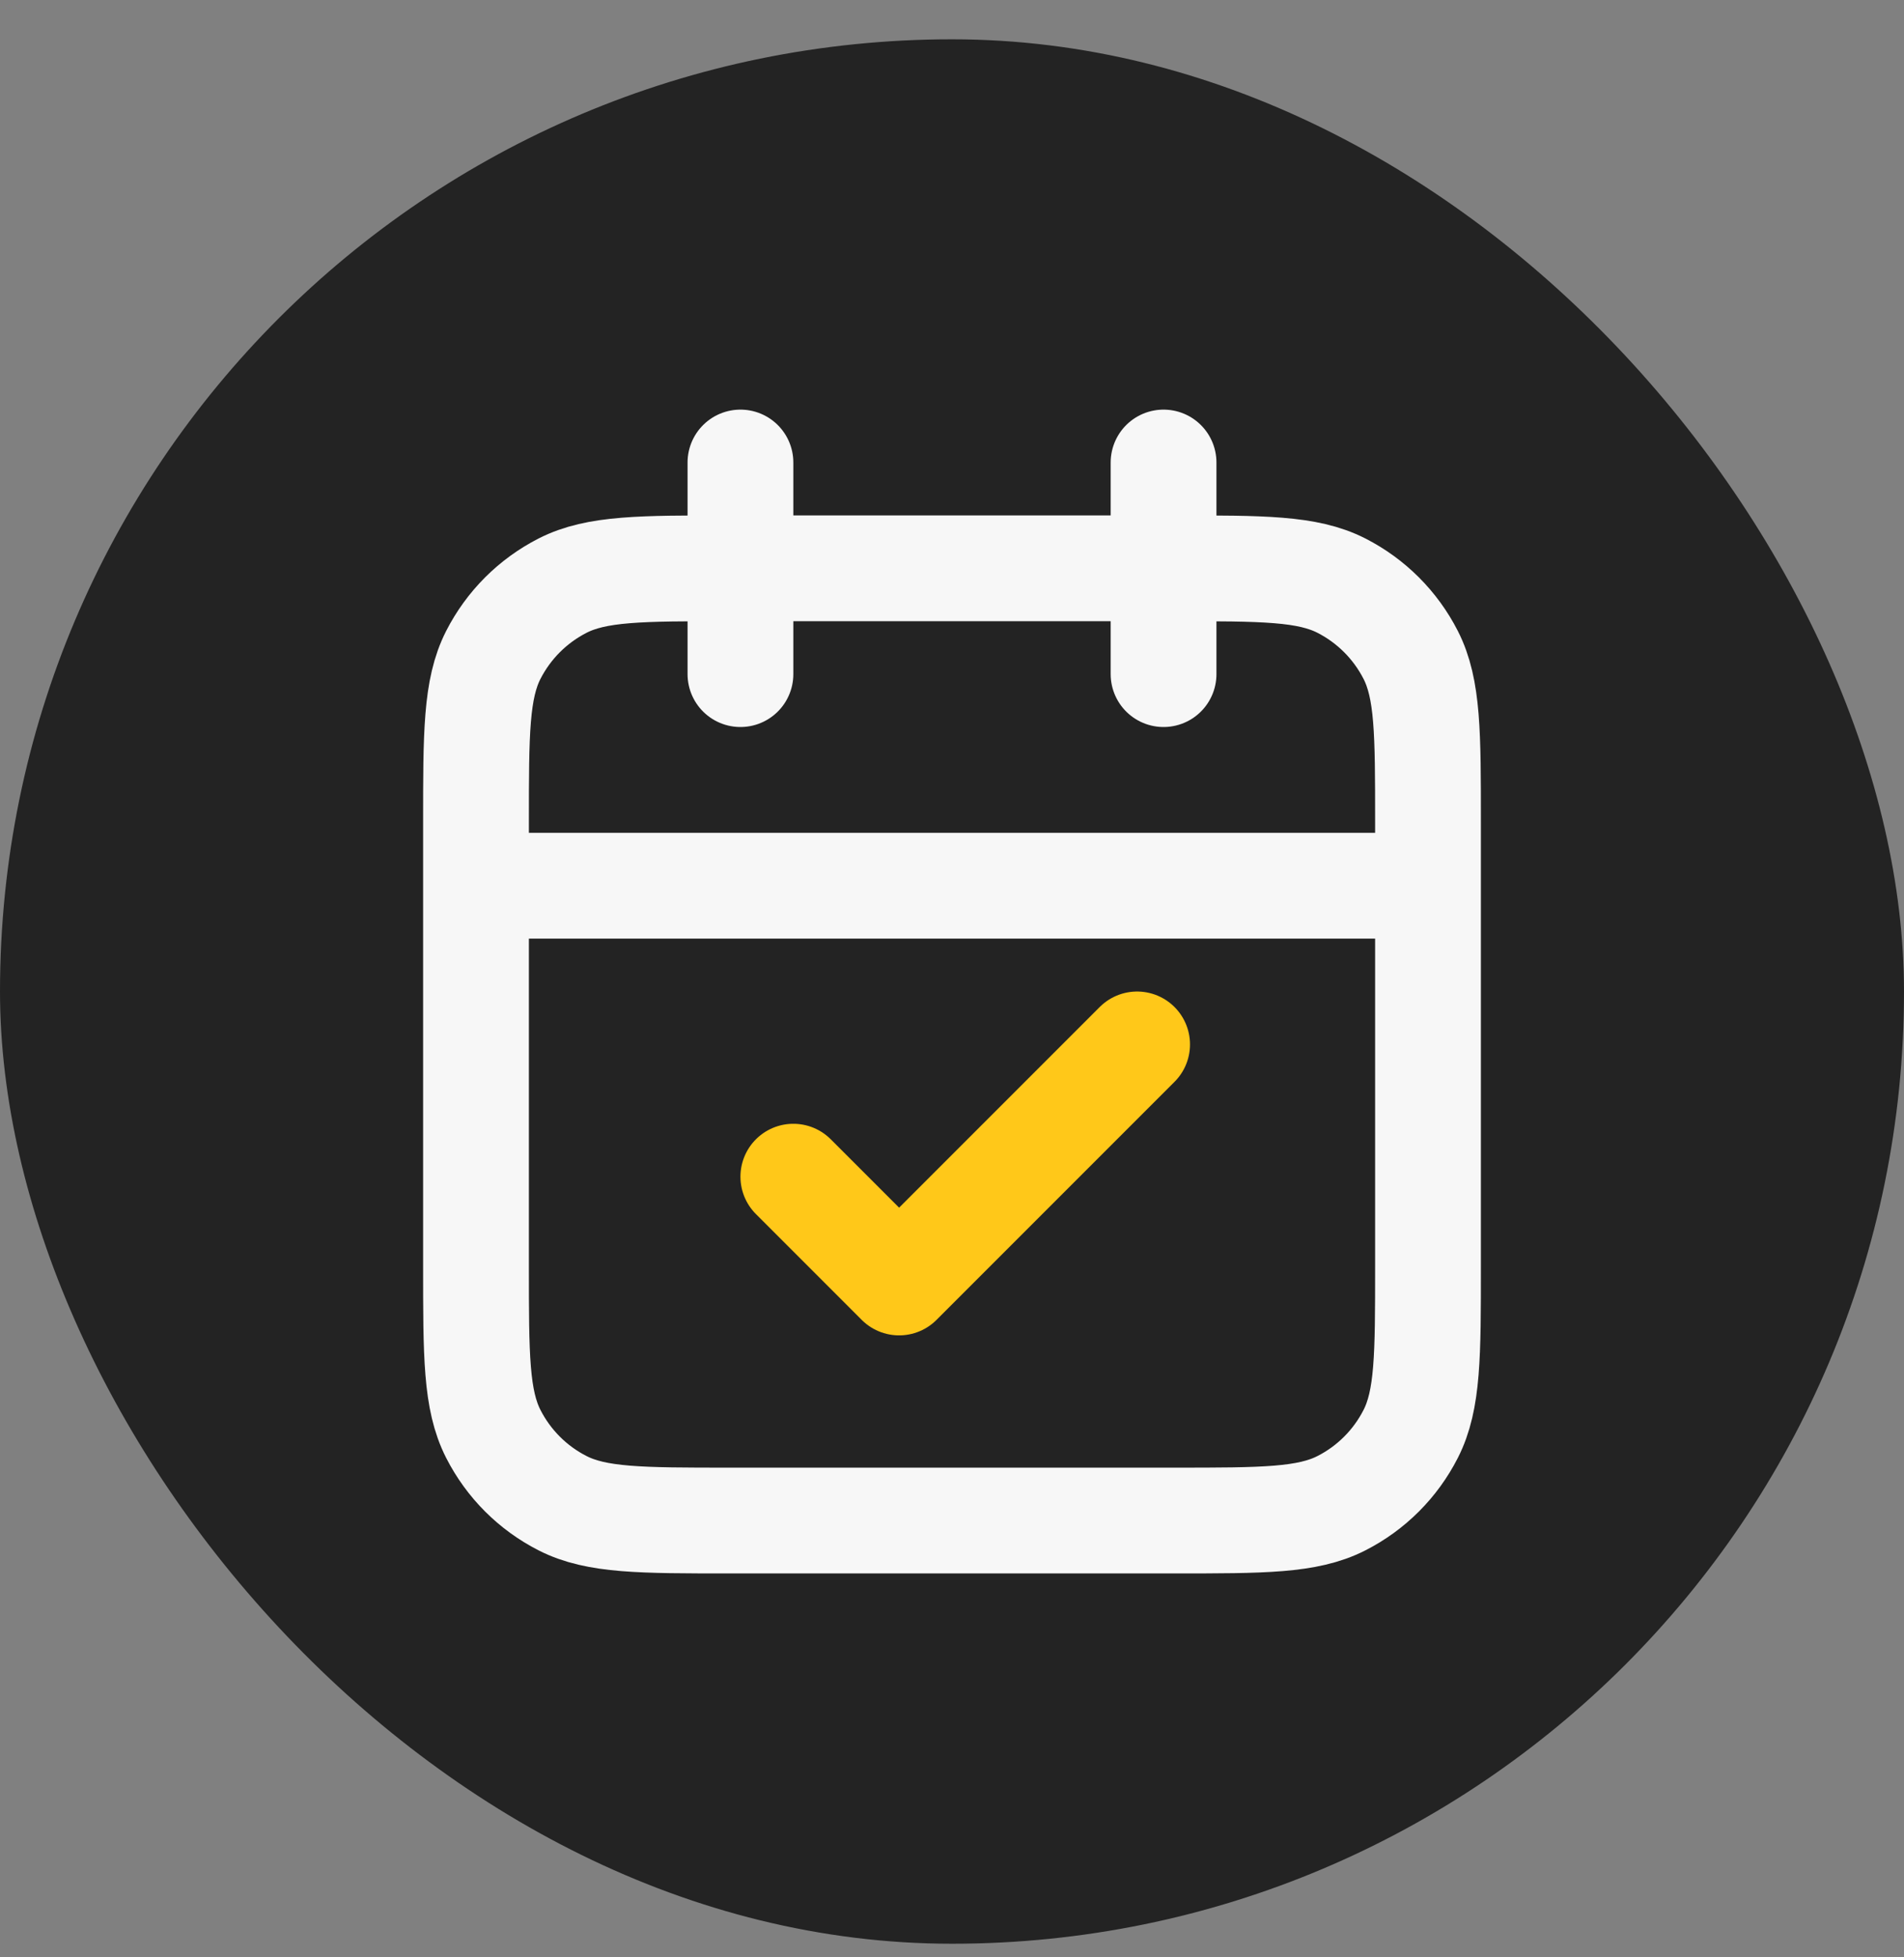 <svg width="36" height="37" viewBox="0 0 36 37" fill="none" xmlns="http://www.w3.org/2000/svg">
<rect x="0" y="0" width="36" height="37" fill="#808080" stroke="none"/>
<rect y="0.743" width="36" height="36" rx="18" fill="#232323"/>
<path d="M27 16.743H9M22 8.743V12.743M14 8.743V12.743M13.8 28.743H22.2C23.88 28.743 24.72 28.743 25.362 28.416C25.927 28.129 26.385 27.67 26.673 27.105C27 26.463 27 25.623 27 23.943V15.543C27 13.863 27 13.023 26.673 12.381C26.385 11.817 25.927 11.358 25.362 11.07C24.72 10.743 23.88 10.743 22.2 10.743H13.8C12.12 10.743 11.28 10.743 10.638 11.07C10.073 11.358 9.615 11.817 9.327 12.381C9 13.023 9 13.863 9 15.543V23.943C9 25.623 9 26.463 9.327 27.105C9.615 27.67 10.073 28.129 10.638 28.416C11.28 28.743 12.12 28.743 13.8 28.743Z" stroke="#F7F7F7" stroke-width="2" stroke-linecap="round" stroke-linejoin="round"/>
<path d="M15 22.243L17 24.243L21.5 19.743" stroke="#FFC819" stroke-width="2" stroke-linecap="round" stroke-linejoin="round"/>
</svg>
